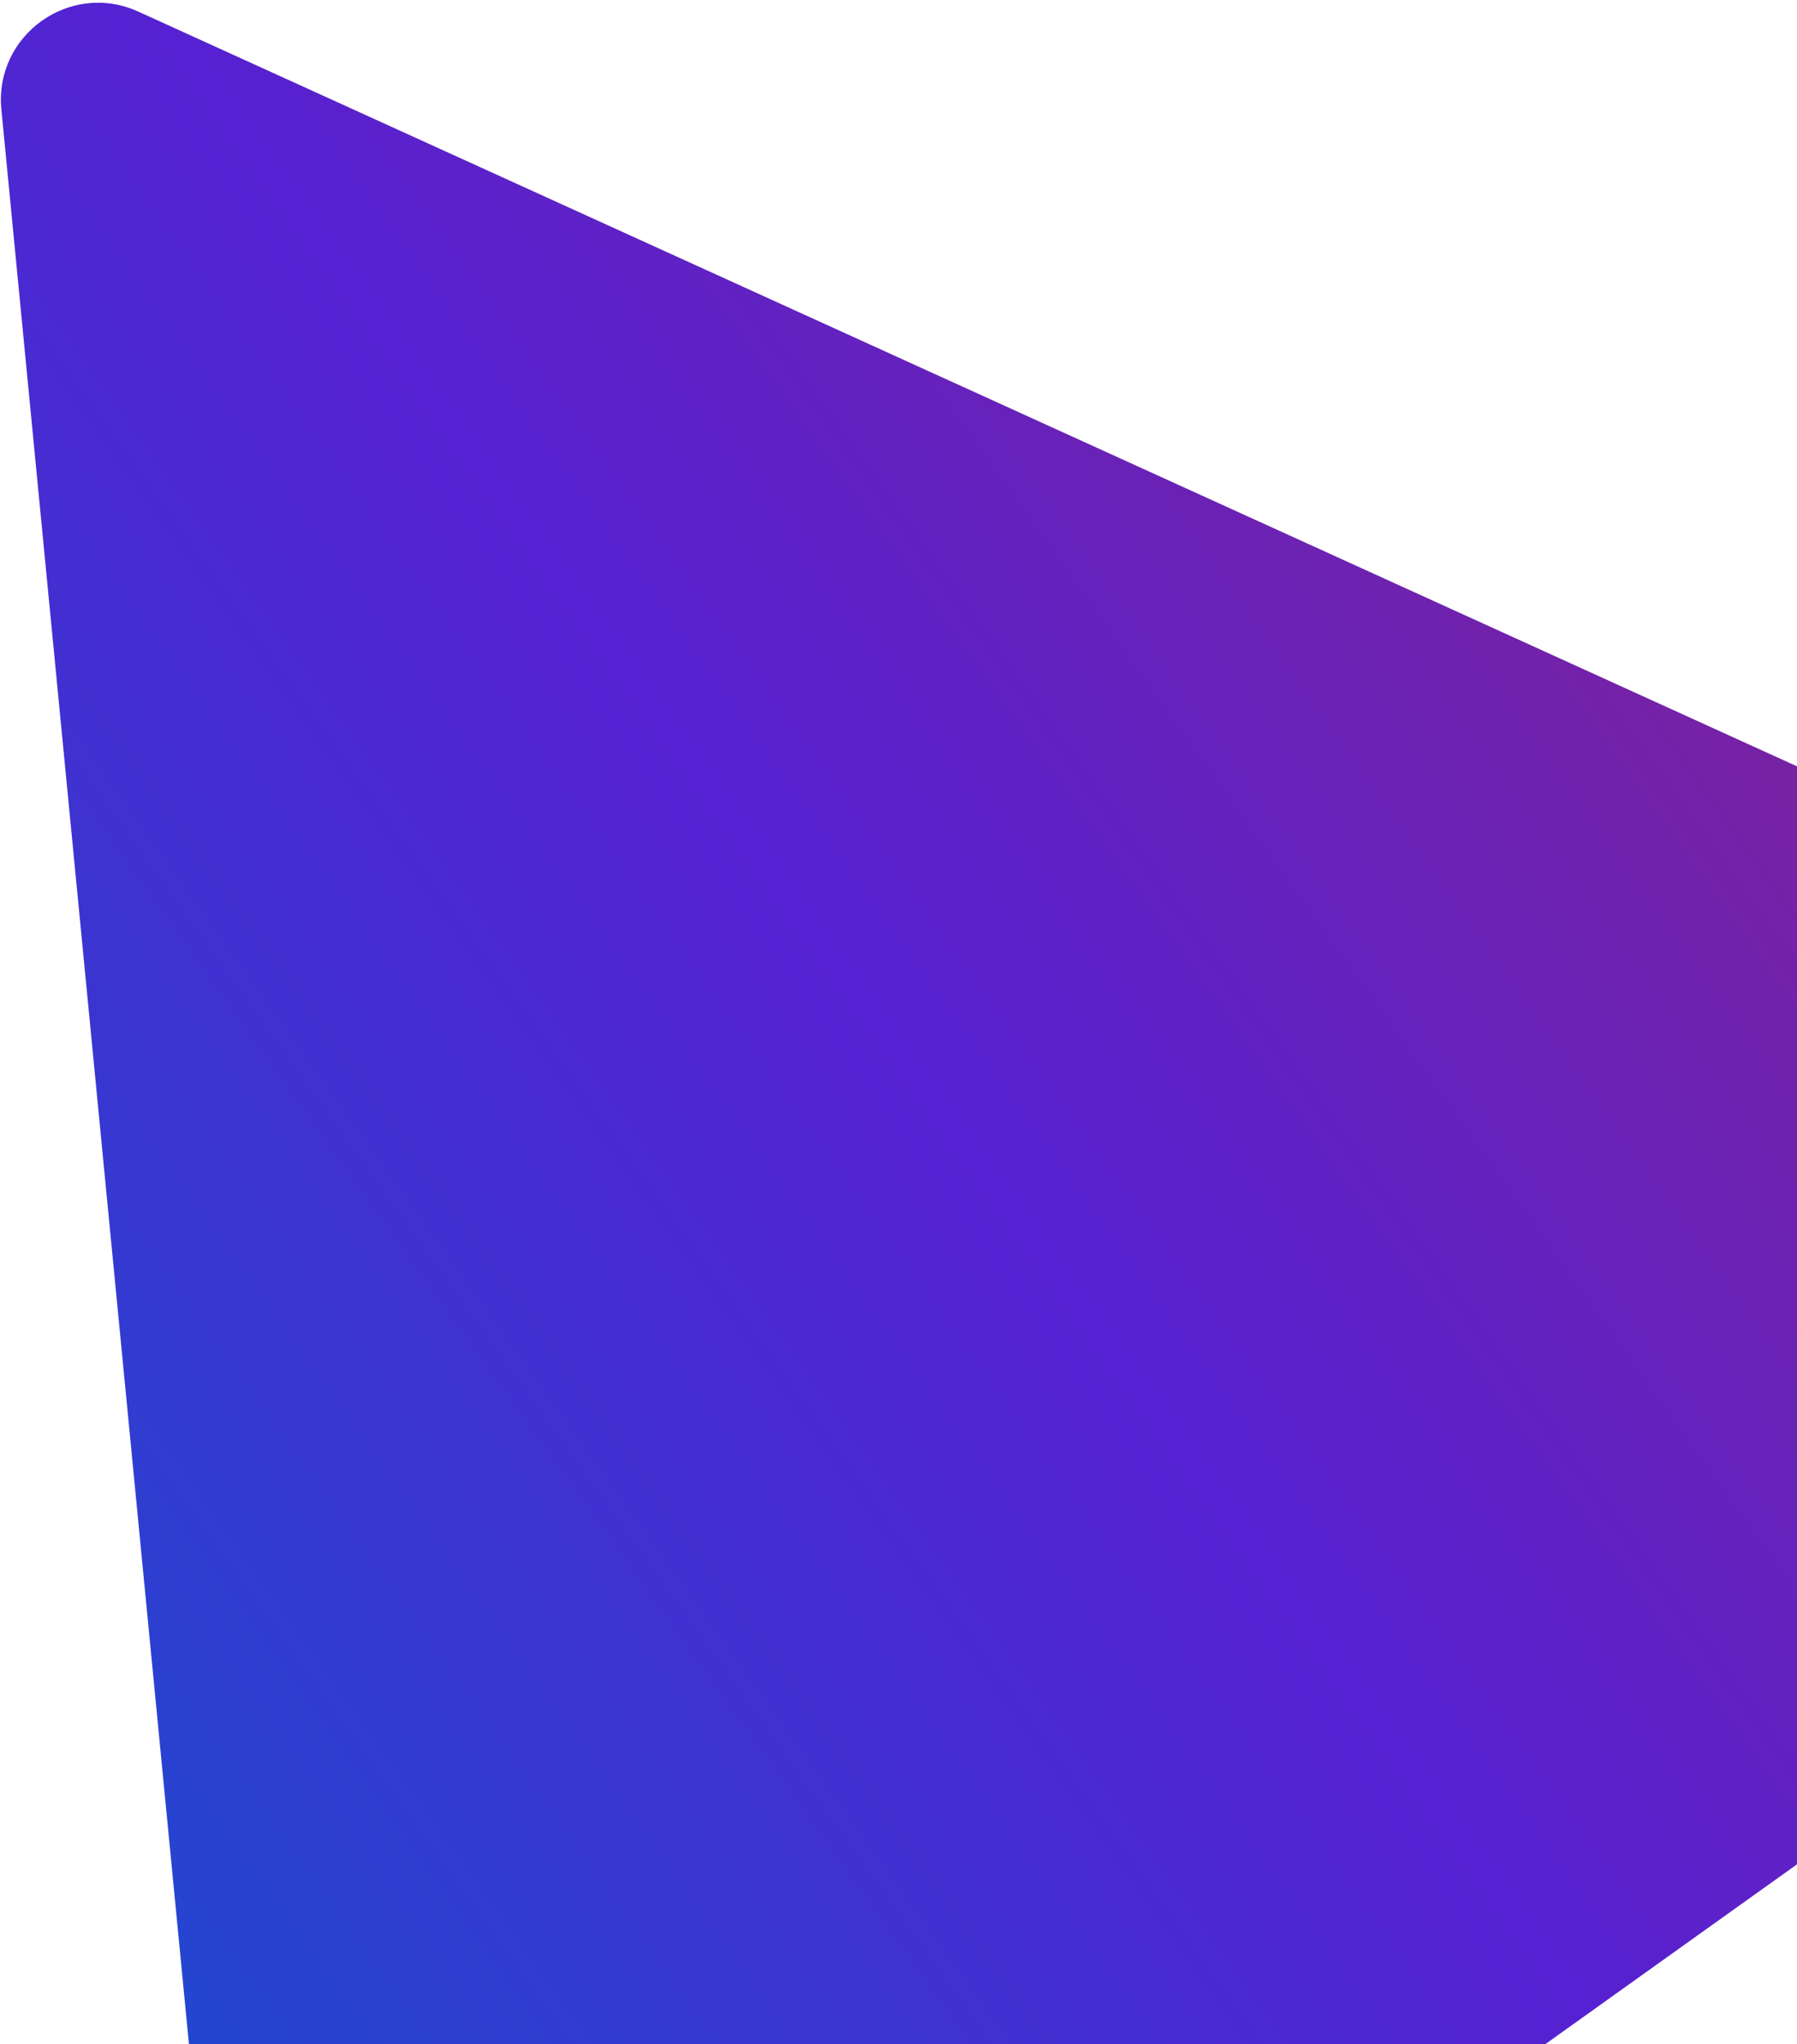 <svg width="481" height="547" viewBox="0 0 481 547" fill="none" xmlns="http://www.w3.org/2000/svg">
<path d="M0.367 29.279C-1.565 9.357 18.793 -5.185 37.011 3.103L691.318 300.752C709.536 309.039 711.951 333.941 695.665 345.575L110.74 763.396C94.453 775.03 71.68 764.671 69.748 744.749L0.367 29.279Z" fill="url(#paint0_linear_1629_27462)"/>
<defs>
<linearGradient id="paint0_linear_1629_27462" x1="-112.545" y1="635.93" x2="647.495" y2="93.021" gradientUnits="userSpaceOnUse">
<stop stop-color="#045CCF"/>
<stop offset="0.529" stop-color="#5621D2"/>
<stop offset="1" stop-color="#92237D"/>
</linearGradient>
</defs>
</svg>
